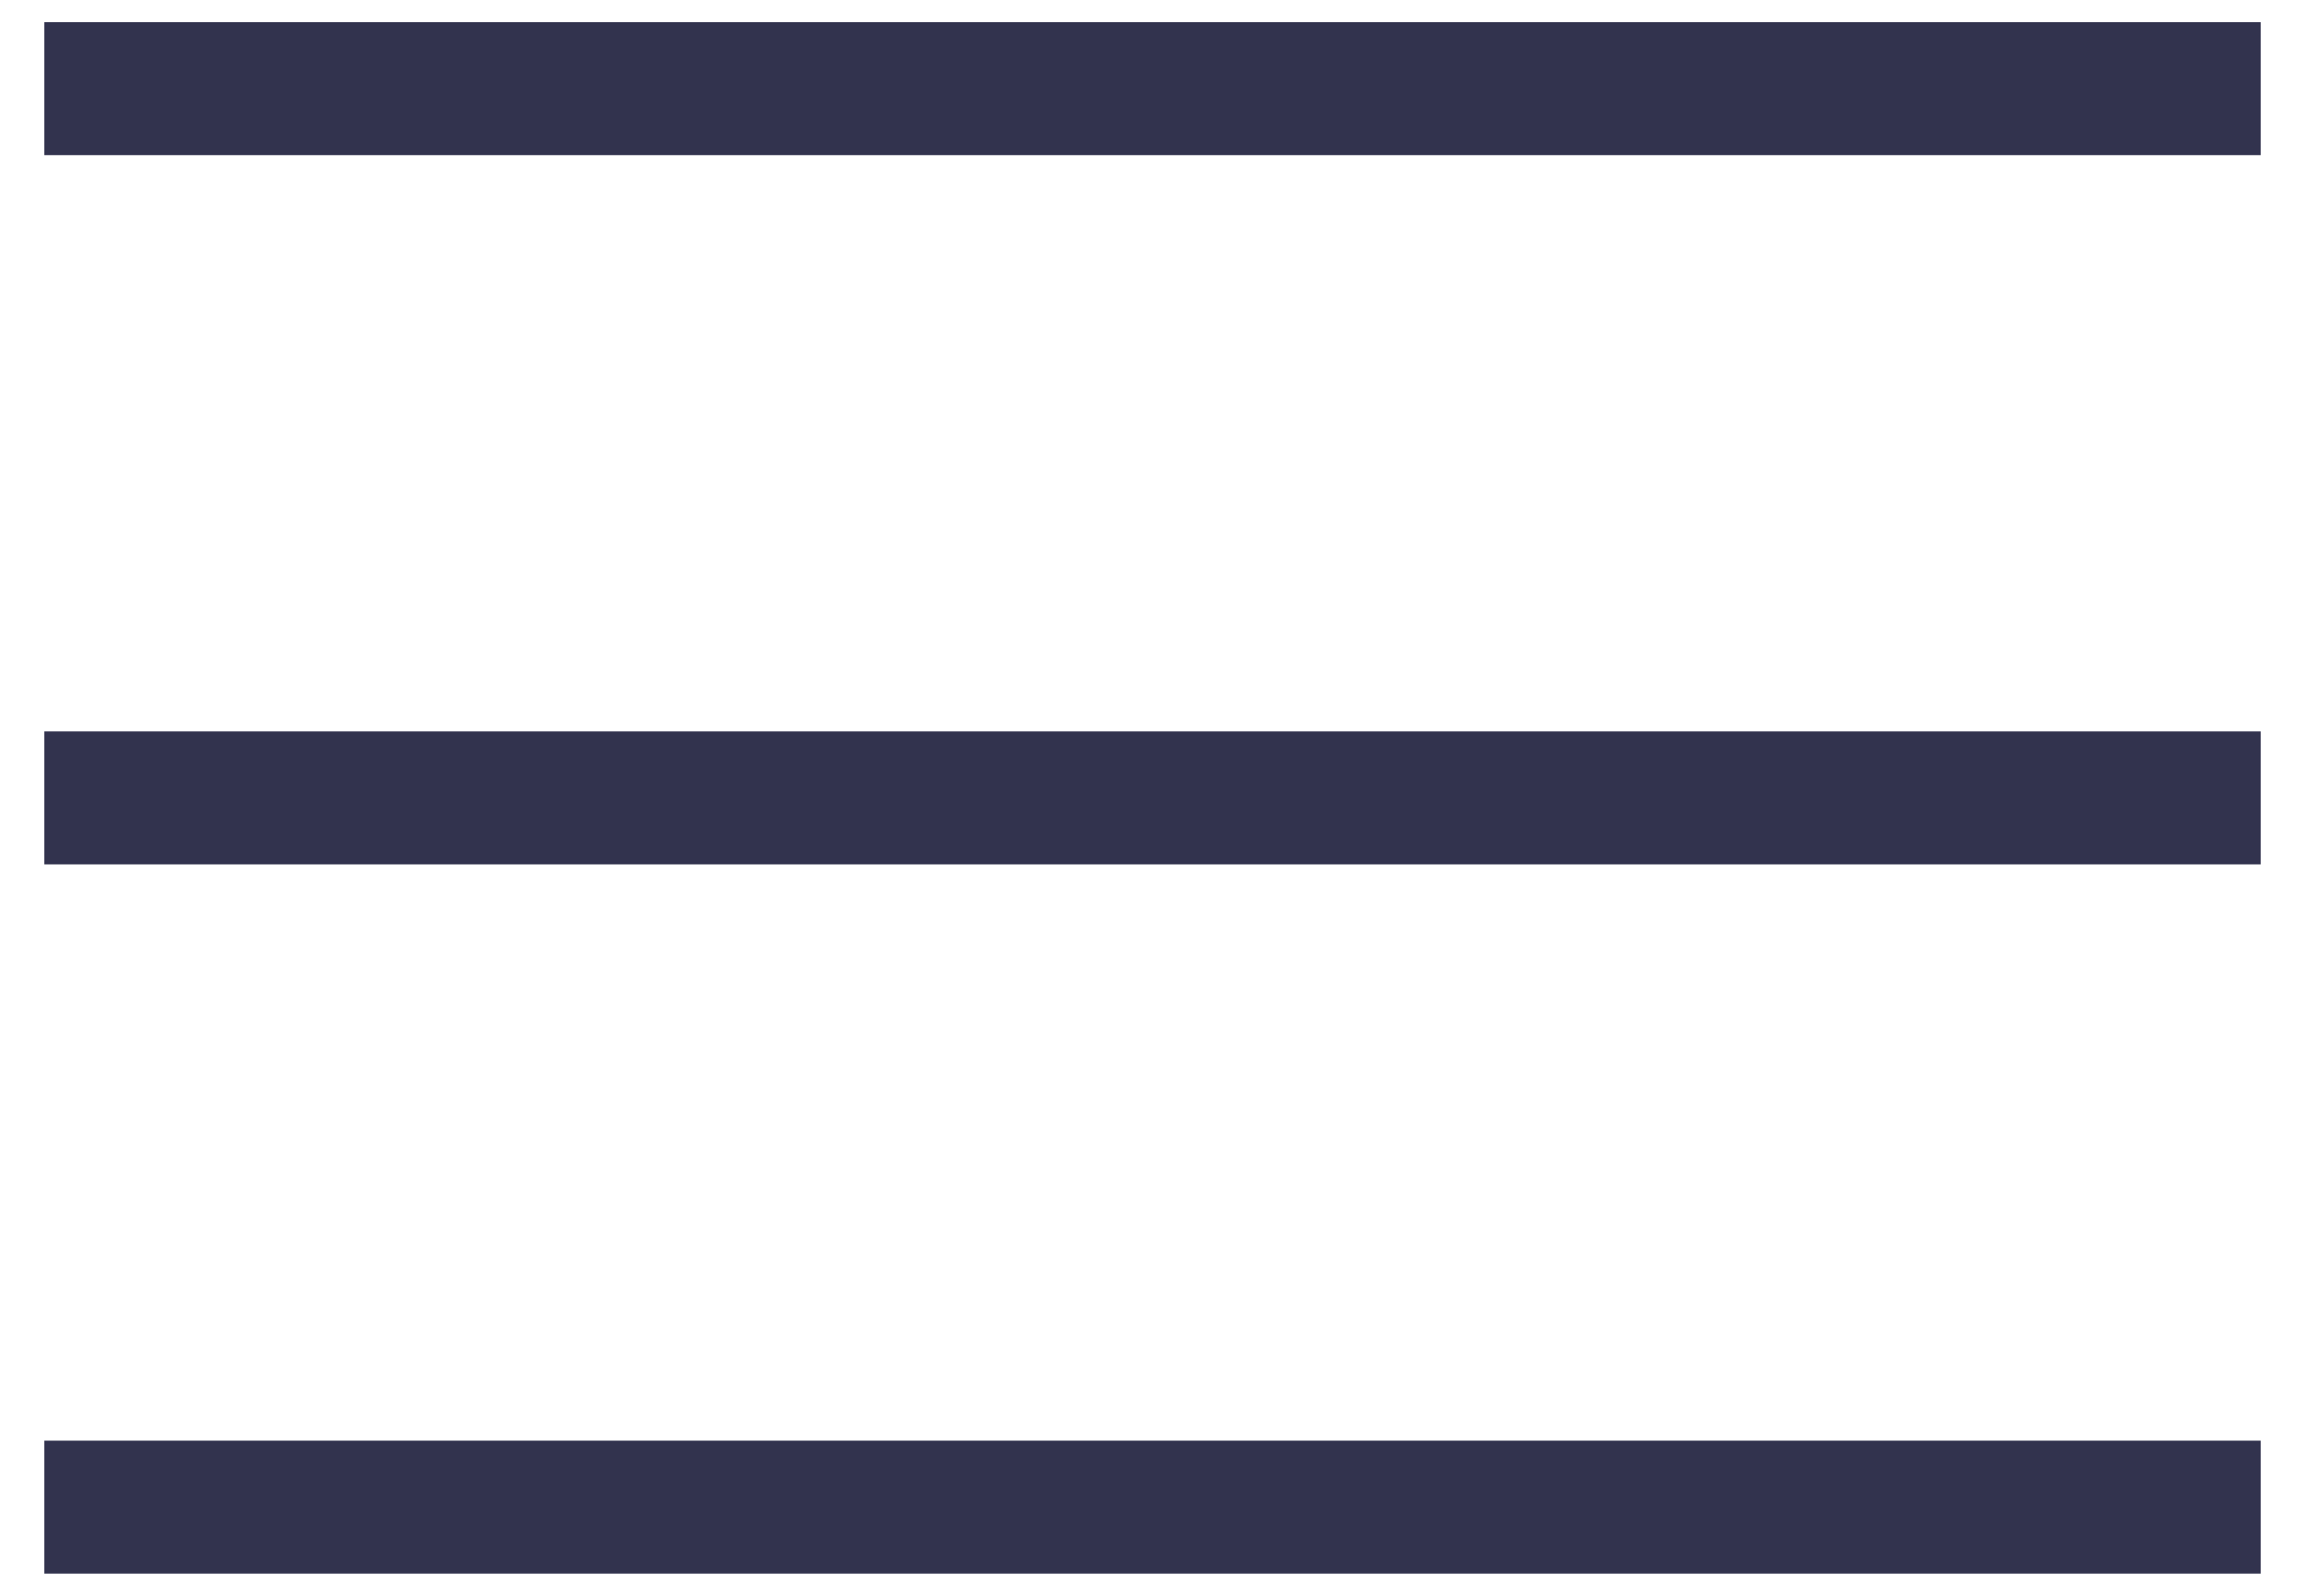 <?xml version="1.0" encoding="UTF-8"?>
<svg width="26px" height="18px" viewBox="0 0 26 18" version="1.1" xmlns="http://www.w3.org/2000/svg" xmlns:xlink="http://www.w3.org/1999/xlink">
    <title>Combined Shape</title>
    <g id="Page-1" stroke="none" stroke-width="1" fill="none" fill-rule="evenodd">
        <g id="Home" transform="translate(-1364, -36)" stroke="#32334E" stroke-width="1.5">
            <path d="M1364.5,37 L1389.5,37 M1364.5,45 L1389.5,45 M1364.5,53 L1389.5,53" id="Combined-Shape"></path>
        </g>
    </g>
</svg>